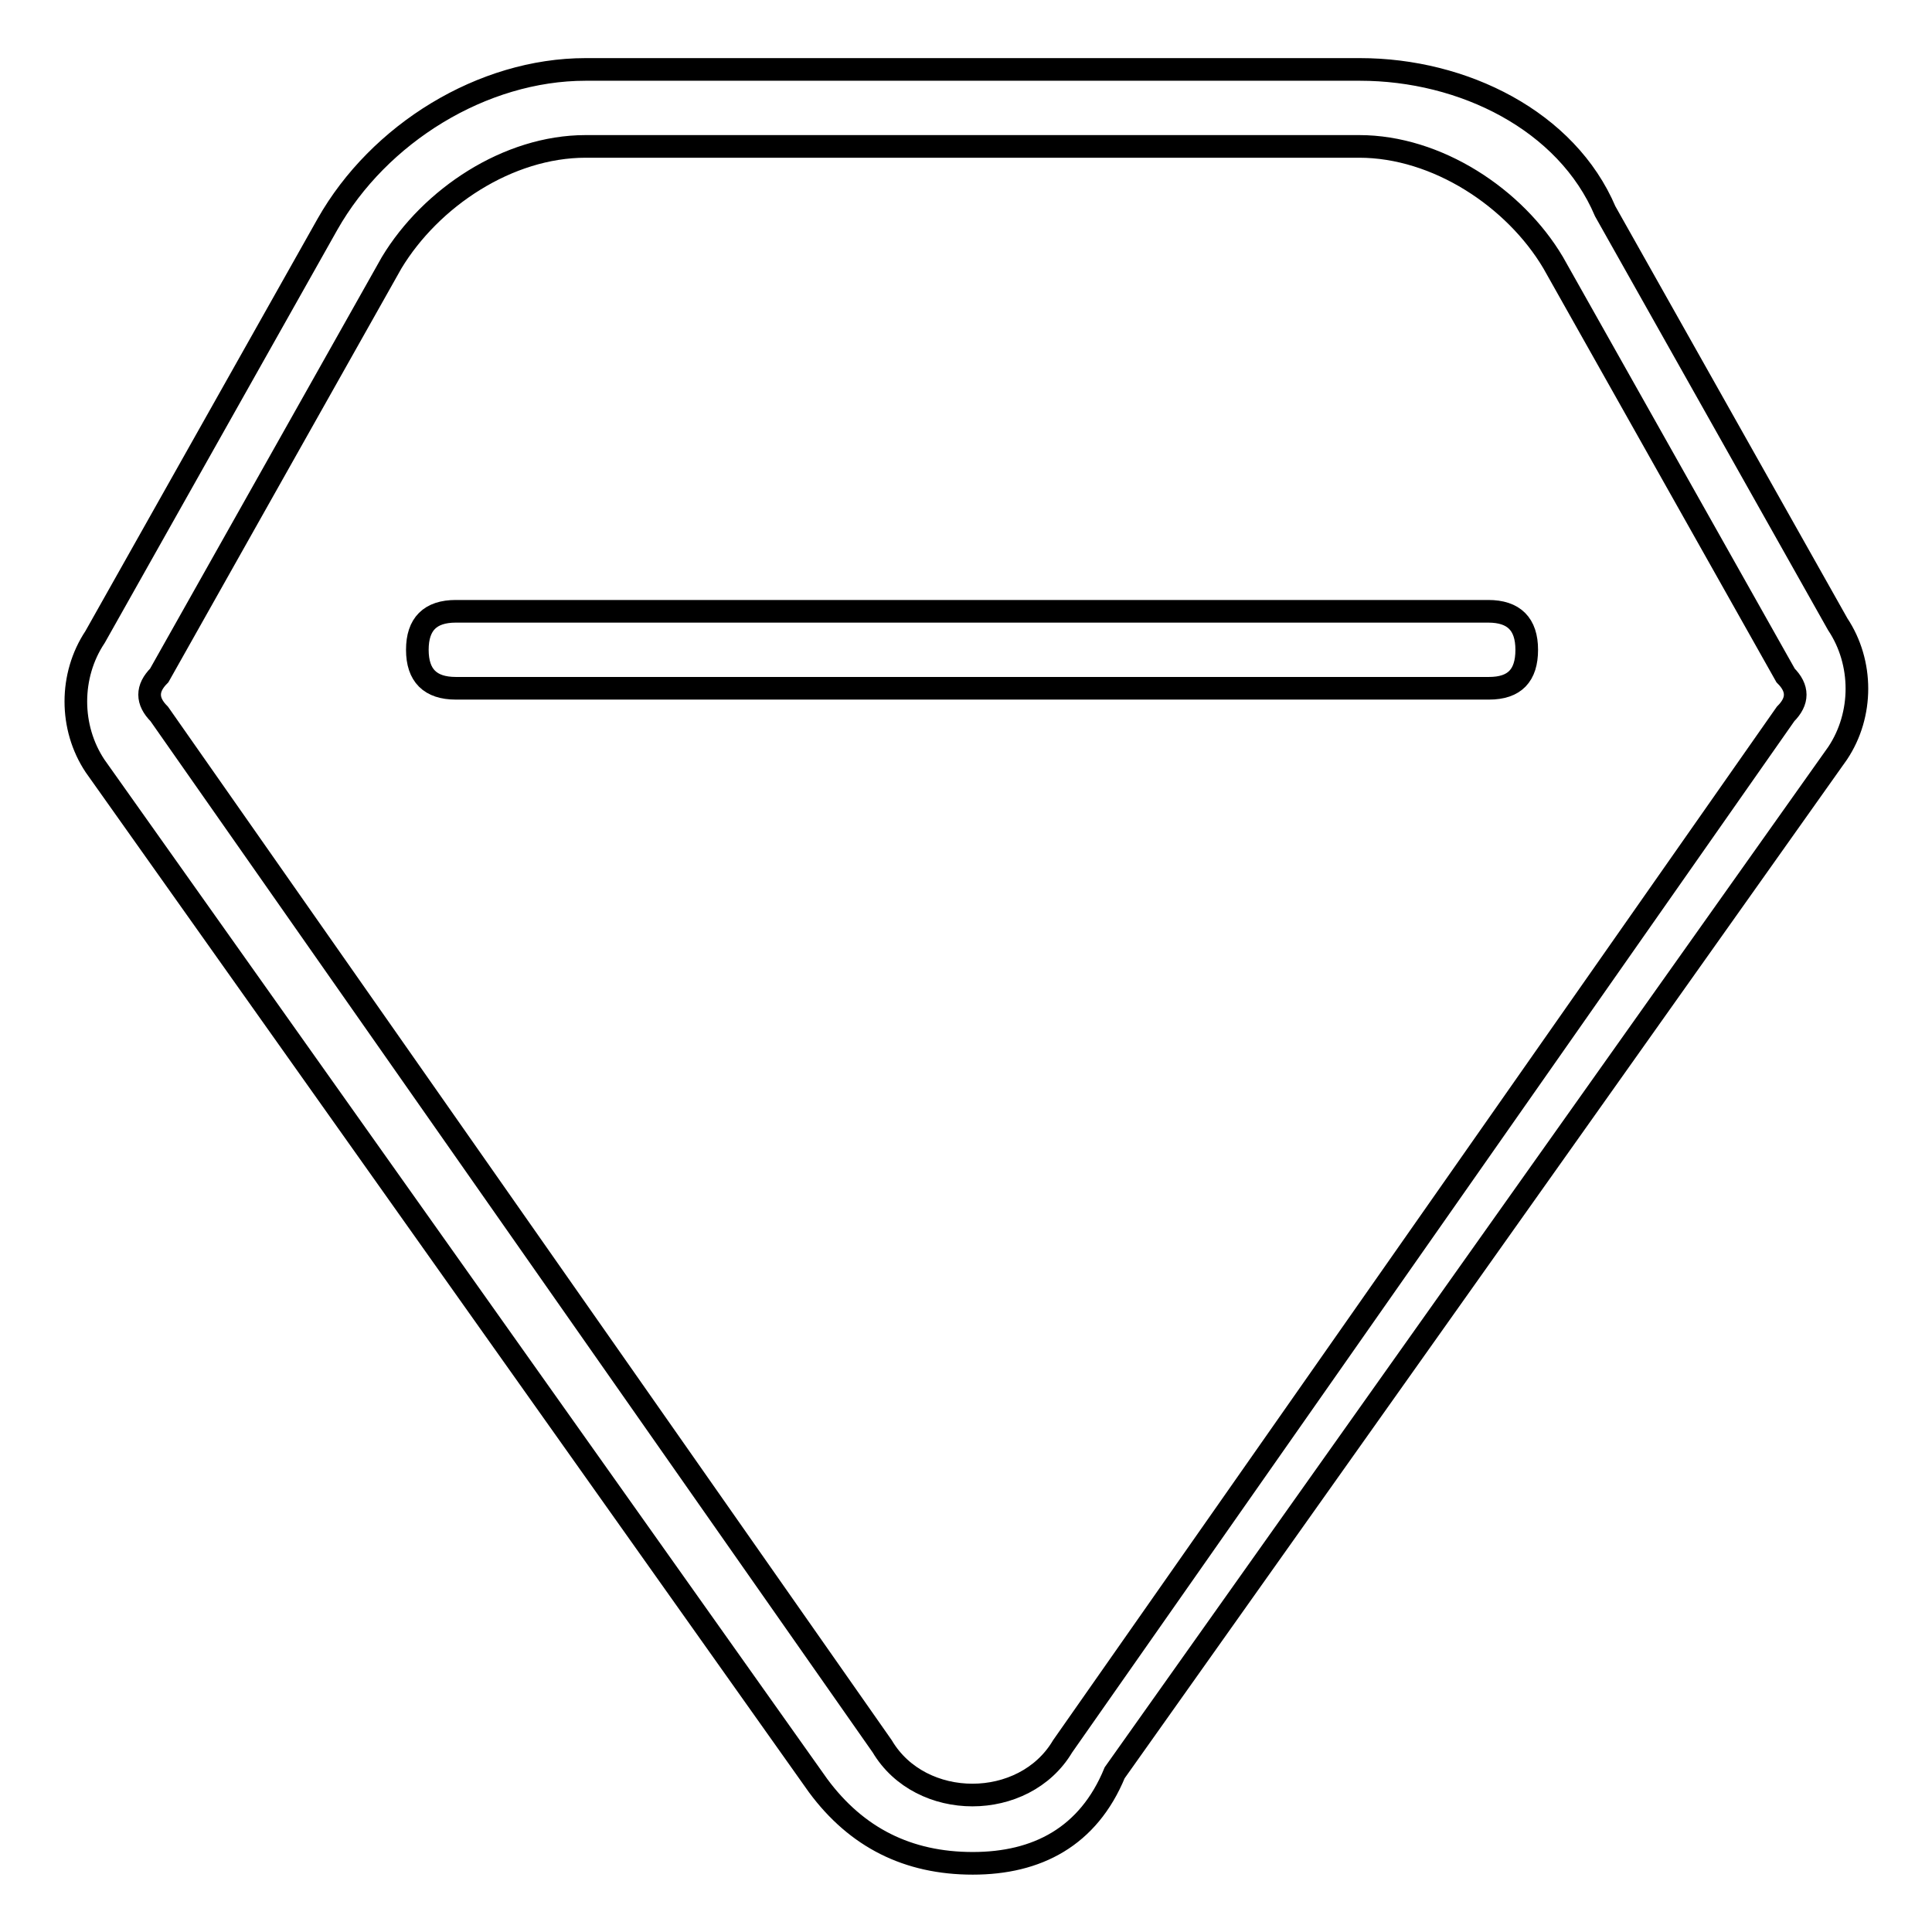 <?xml version="1.0" encoding="utf-8"?>
<!-- Svg Vector Icons : http://www.onlinewebfonts.com/icon -->
<!DOCTYPE svg PUBLIC "-//W3C//DTD SVG 1.1//EN" "http://www.w3.org/Graphics/SVG/1.1/DTD/svg11.dtd">
<svg version="1.1" xmlns="http://www.w3.org/2000/svg" xmlns:xlink="http://www.w3.org/1999/xlink" x="0px" y="0px" viewBox="0 0 256 256" enable-background="new 0 0 256 256" xml:space="preserve">
<g> <path stroke-width="3" fill-opacity="0" stroke="#000000"  d="M128.9,246.9c-8.6,0-15.4-3.4-20.5-10.3L12.6,101.5c-3.4-5.1-3.4-12,0-17.1l30.8-54.7 c6.8-12,20.5-20.5,34.2-20.5h102.6c13.7,0,27.4,6.8,32.5,18.8l30.8,54.7c3.4,5.1,3.4,12,0,17.1l-95.8,135.1 C144.2,243.4,137.4,246.9,128.9,246.9L128.9,246.9z M77.6,19.4c-10.3,0-20.5,6.8-25.7,15.4L21.1,89.5c-1.7,1.7-1.7,3.4,0,5.1 l95.8,136.8c5.1,8.6,18.8,8.6,23.9,0l95.8-136.8c1.7-1.7,1.7-3.4,0-5.1l-30.8-54.7c-5.1-8.6-15.4-15.4-25.7-15.4H77.6z"/> <path stroke-width="3" fill-opacity="0" stroke="#000000"  d="M197.3,91.2H60.4c-3.4,0-5.1-1.7-5.1-5.1S57,81,60.4,81h136.8c3.4,0,5.1,1.7,5.1,5.1S200.7,91.2,197.3,91.2 z"/></g>
</svg>
